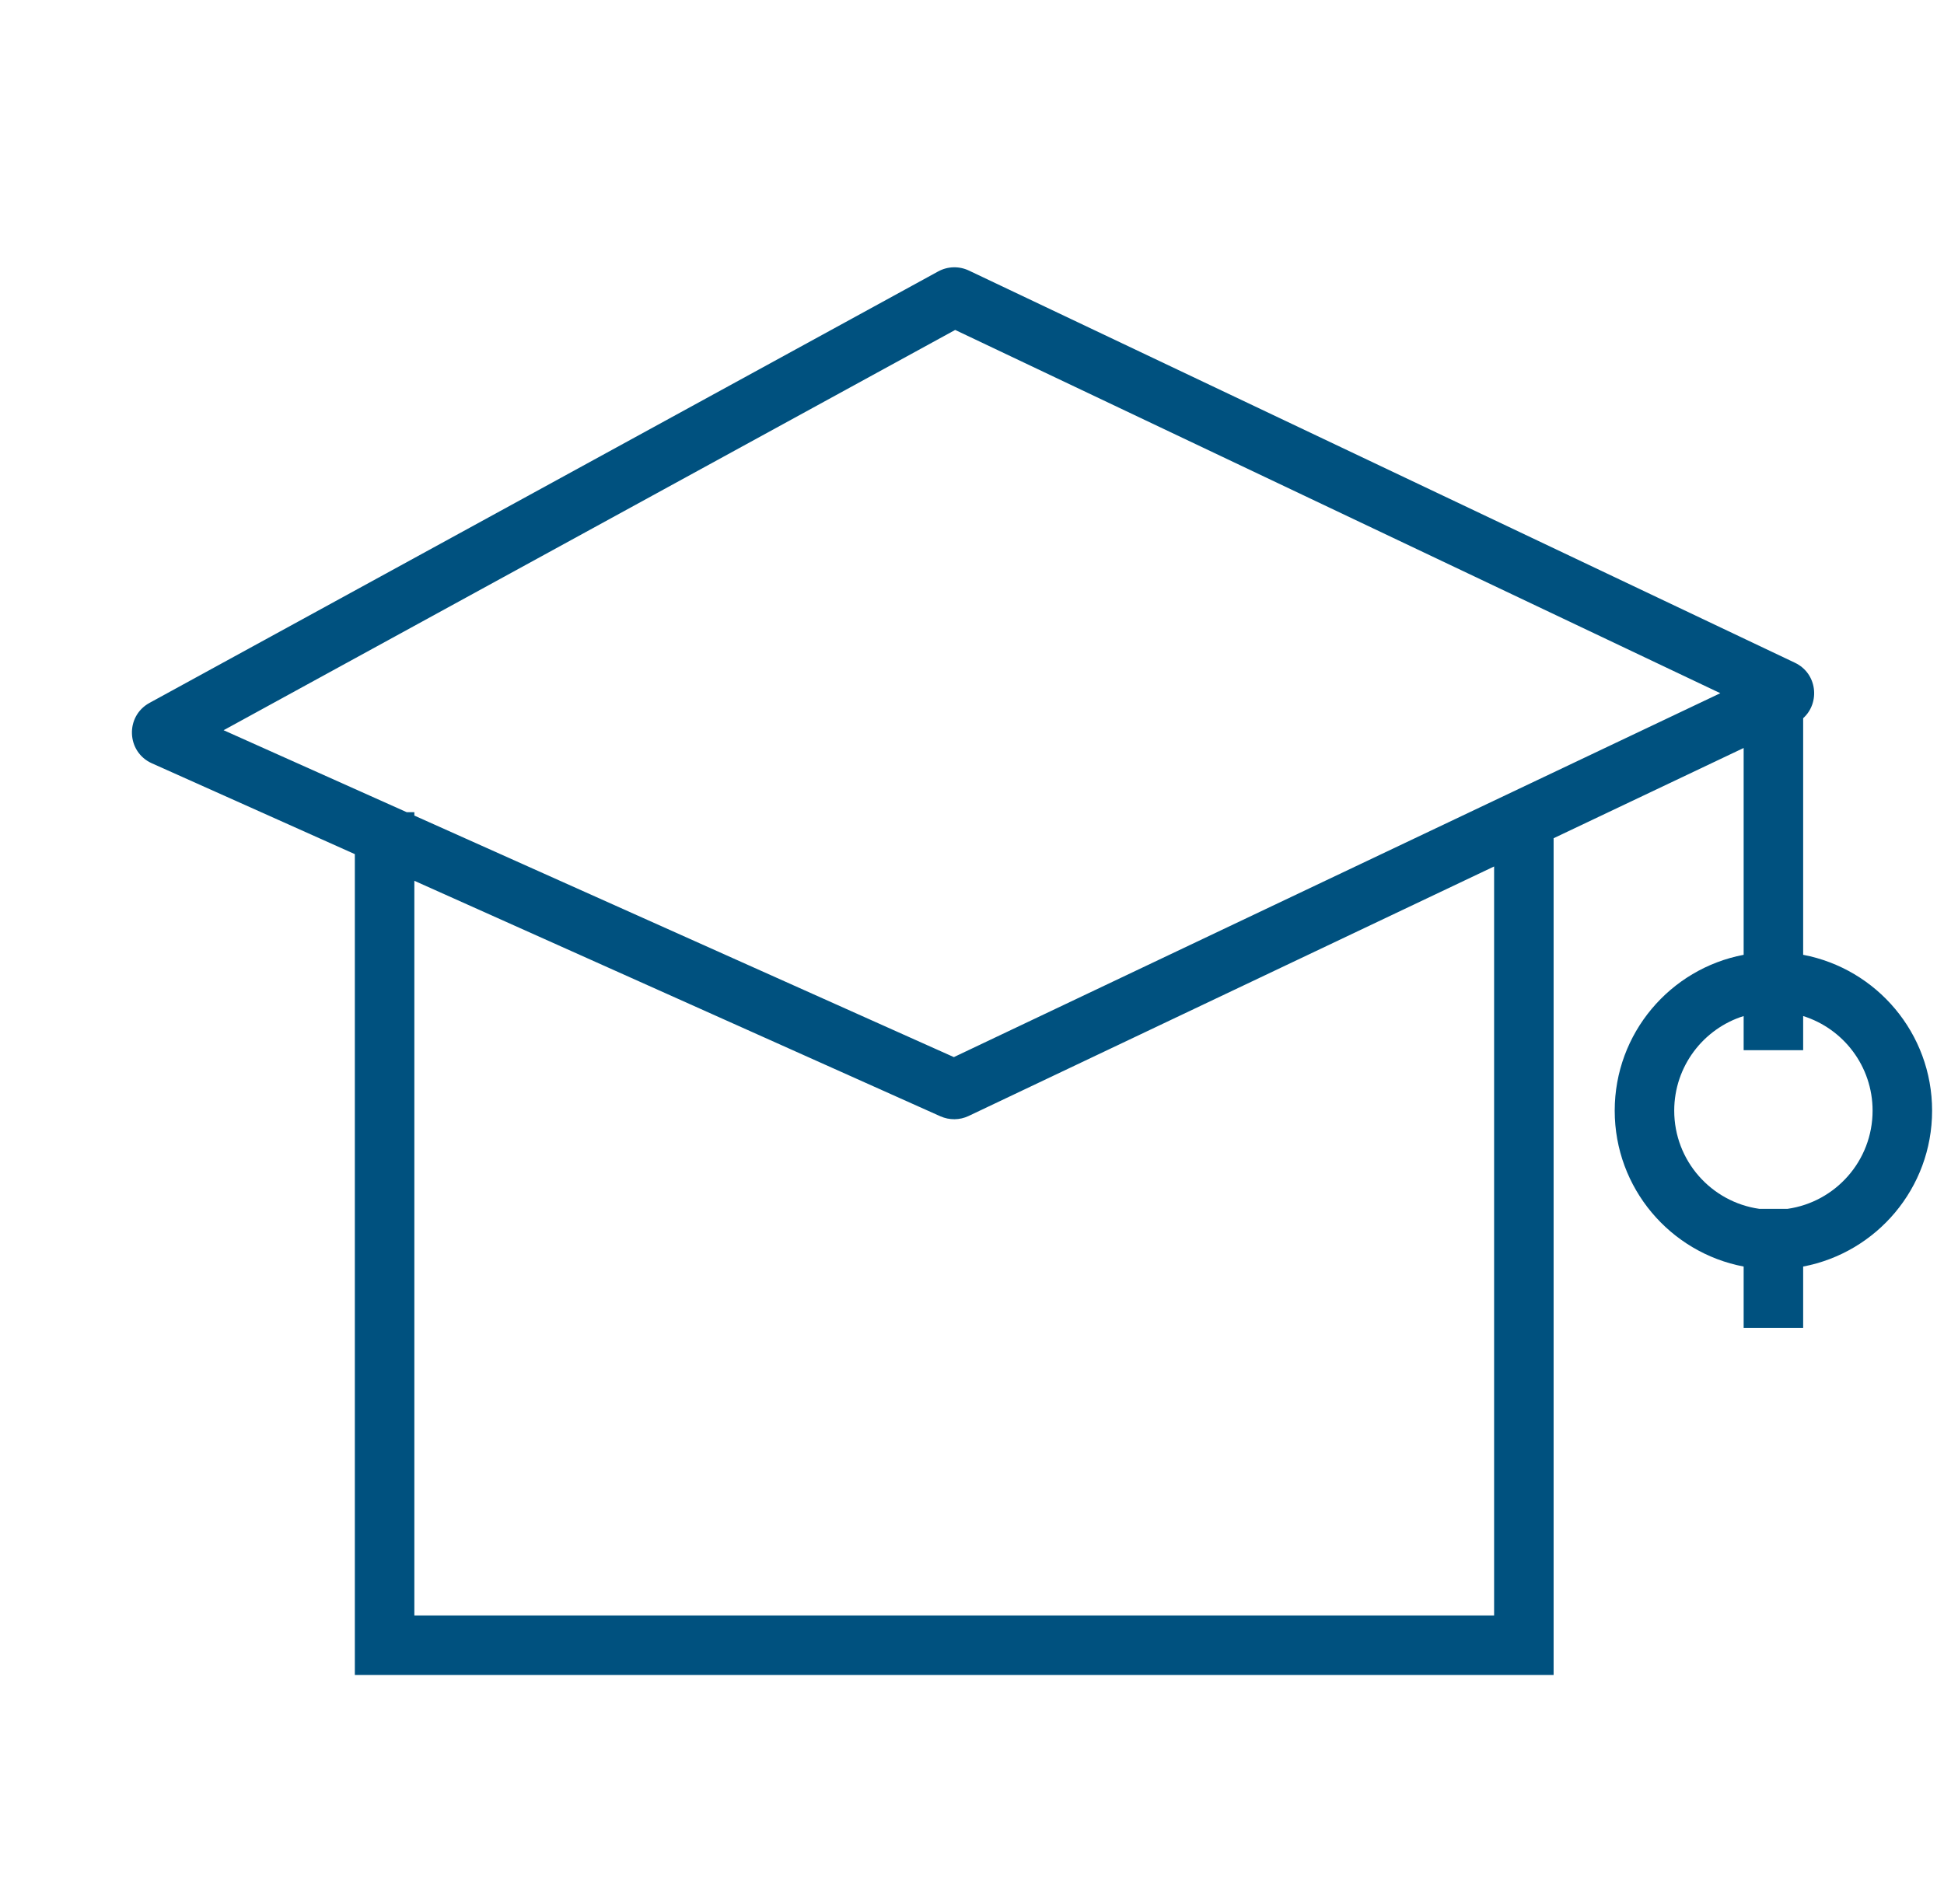 <svg xmlns="http://www.w3.org/2000/svg" width="49" height="48" viewBox="0 0 49 48" fill="none"><g clip-path="url(#clip0_528_16579)"><path fill-rule="evenodd" clip-rule="evenodd" d="M24.076 8.318L5.636 18.409L10.253 20.476H10.444V20.561L24.043 26.65L43.362 17.476L24.076 8.318ZM8.944 21.533L3.828 19.243C3.187 18.956 3.151 18.059 3.767 17.721L23.647 6.843C23.886 6.712 24.174 6.704 24.42 6.82L45.242 16.708C45.81 16.978 45.879 17.721 45.45 18.106V24.071C47.3 24.422 48.7 26.048 48.7 28C48.7 29.953 47.3 31.579 45.45 31.93V33.476H43.95V31.93C42.099 31.579 40.7 29.953 40.7 28C40.7 26.048 42.099 24.422 43.95 24.071V18.857L39.16 21.132V41.476V42.226H38.41H9.694H8.944V41.476V21.533ZM37.66 21.844V40.726H10.444V22.205L23.703 28.142C23.93 28.243 24.191 28.241 24.415 28.134L37.66 21.844ZM43.95 26.476V25.615C42.936 25.933 42.2 26.881 42.2 28C42.2 29.262 43.134 30.305 44.349 30.476H45.051C46.266 30.305 47.2 29.262 47.2 28C47.2 26.881 46.464 25.933 45.45 25.615V26.476H43.95Z" fill="#00517F"></path></g><defs><clipPath id="clip0_528_16579"><rect width="48" height="48" fill="white" transform="translate(0.7)"></rect></clipPath></defs></svg>